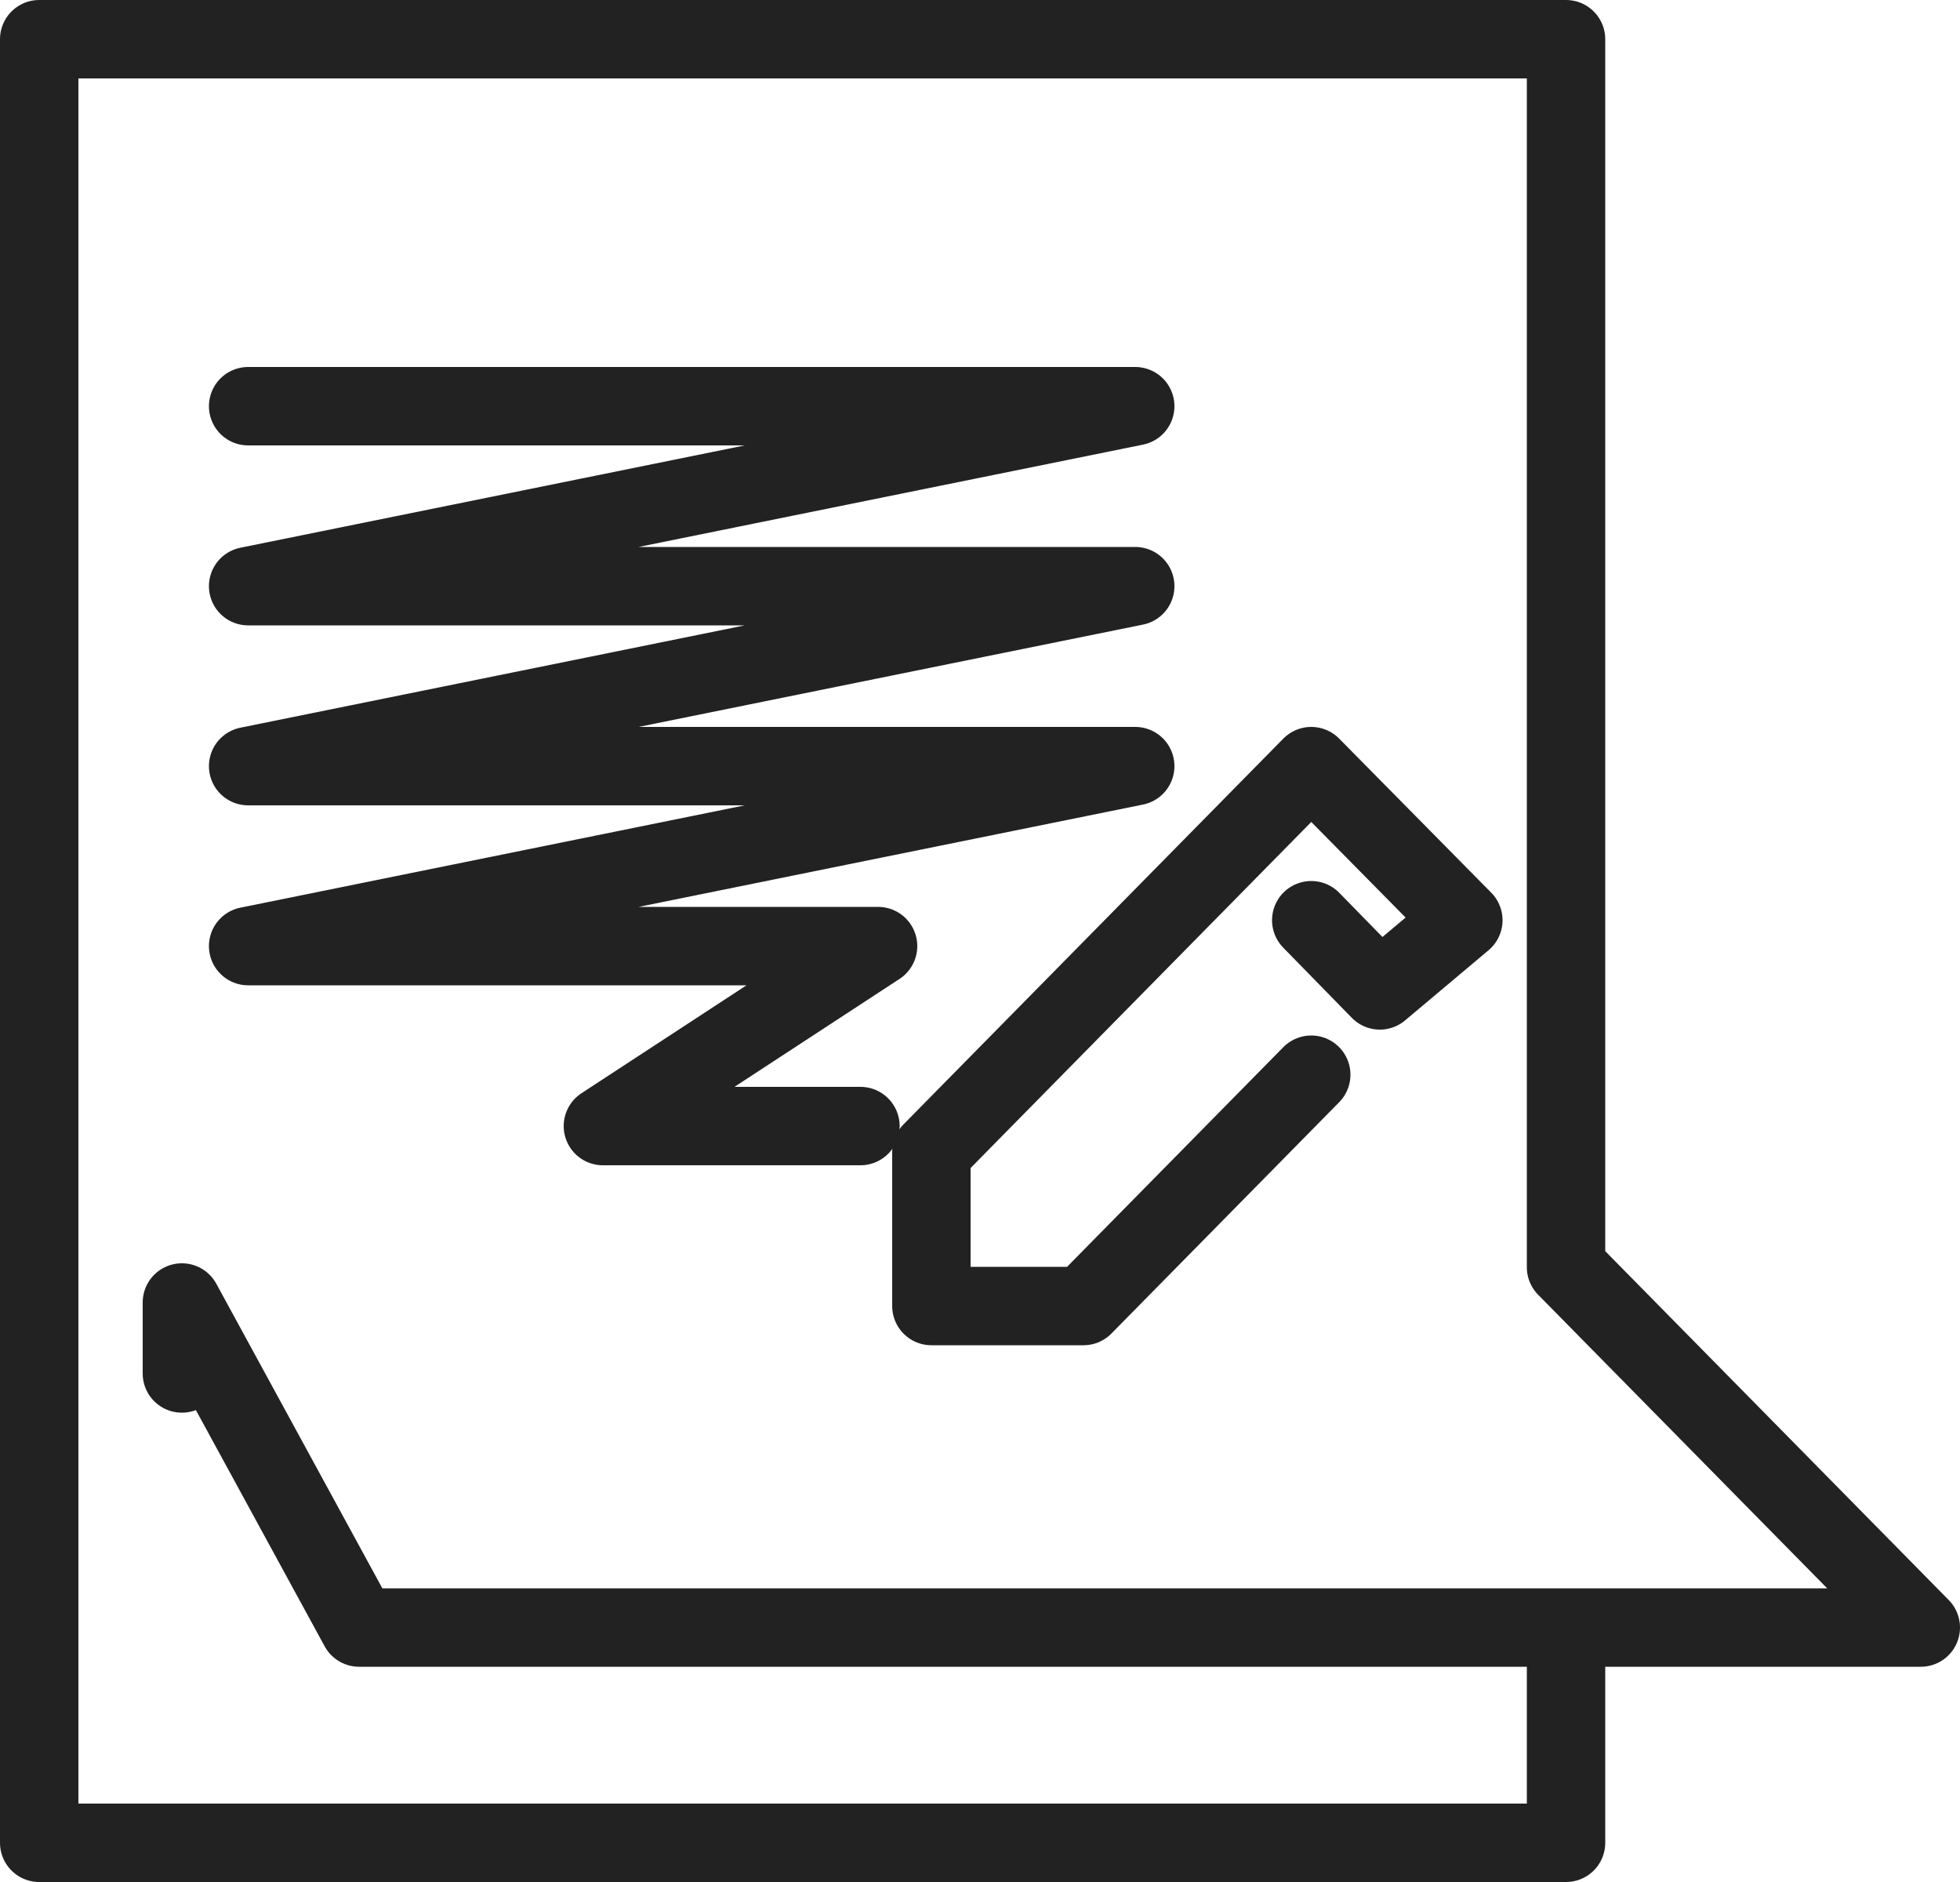 <svg xmlns="http://www.w3.org/2000/svg" width="50" height="48" viewBox="0 0 50 48">
  <g id="atualizacaoDeGuias" transform="translate(-1084.5 -494)">
    <g id="Group_50" data-name="Group 50">
      <path id="Path_78" data-name="Path 78" d="M1124.45,535.51V541H1085.5V495h38.95v31.32l9.05,9.19h-39.84l-4.52-8.29v1.81" fill="none" stroke="#222" stroke-linecap="round" stroke-linejoin="round" stroke-width="2"/>
      <path id="Path_79" data-name="Path 79" d="M1106.45,522.72h-6.57l7.02-4.59h-16.07l22.63-4.59h-22.63l22.63-4.59h-22.63l22.63-4.59h-22.63" fill="none" stroke="#222" stroke-linecap="round" stroke-linejoin="round" stroke-width="2"/>
      <path id="Path_80" data-name="Path 80" d="M1117.95,517.47l1.75,1.79,2.13-1.79-3.88-3.93-9.69,9.84v3.93h3.88l5.81-5.9" fill="none" stroke="#222" stroke-linecap="round" stroke-linejoin="round" stroke-width="2"/>
    </g>
  </g>
</svg>
